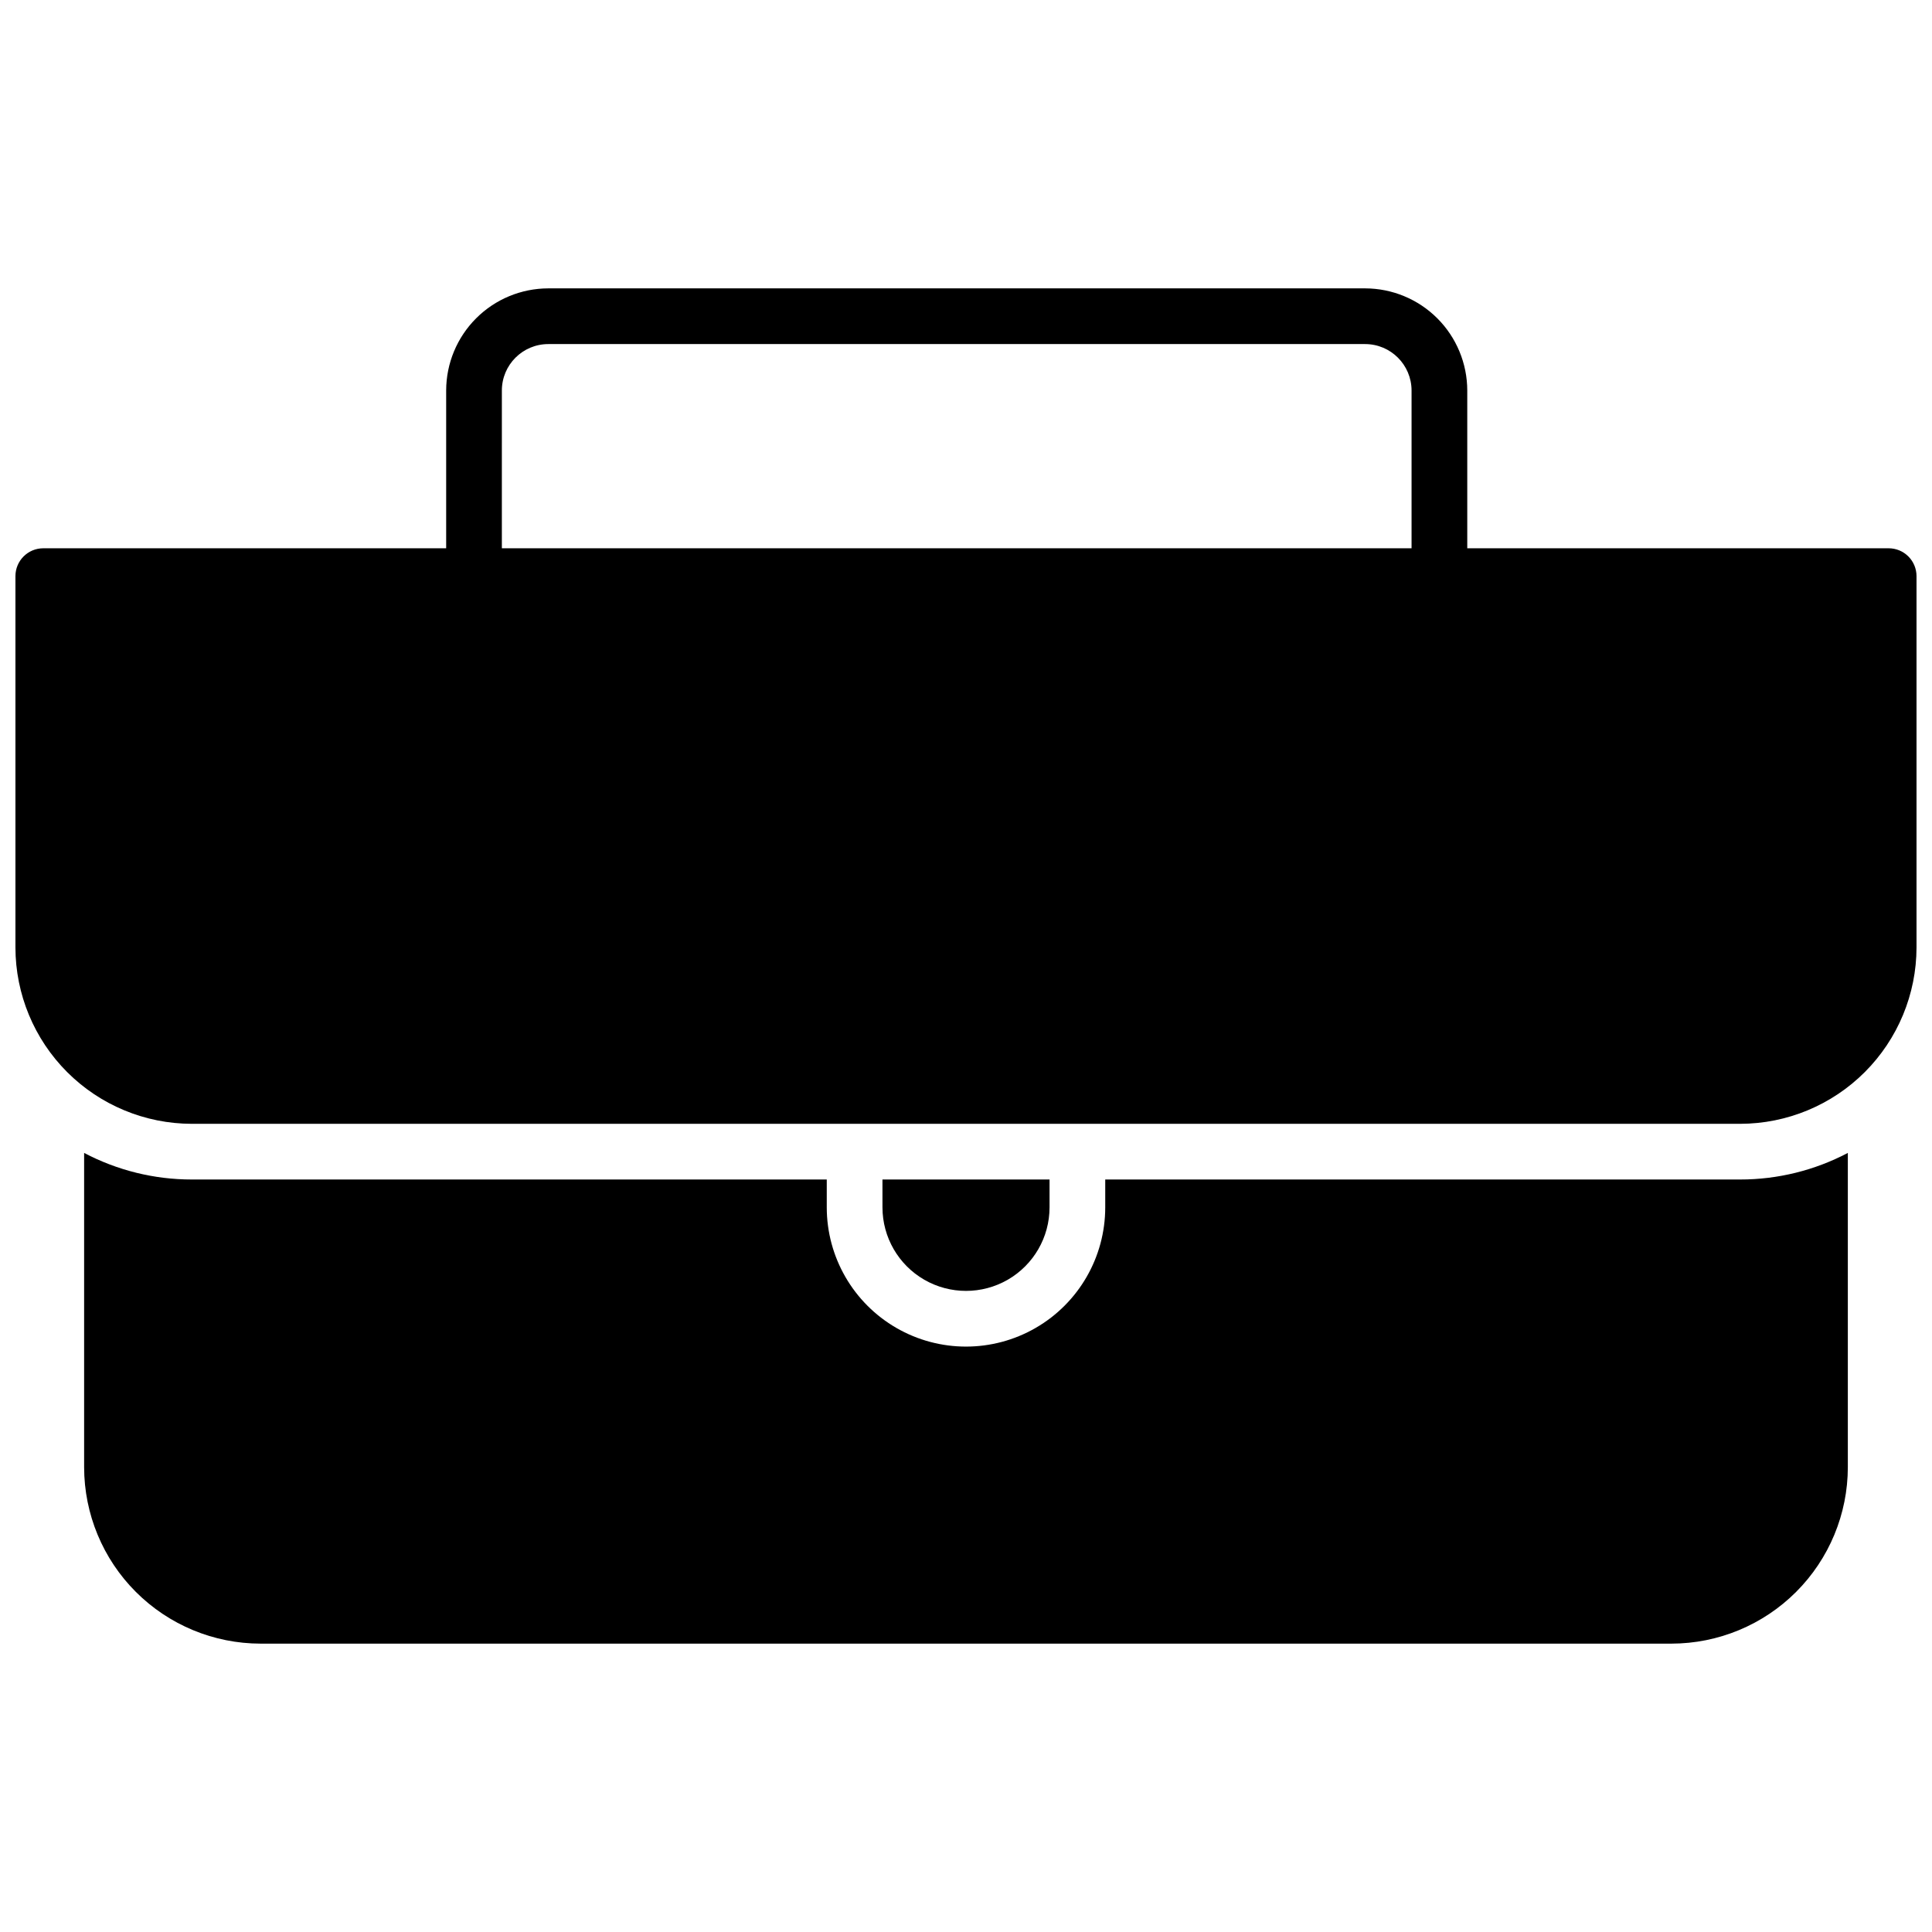 <?xml version="1.0" encoding="UTF-8"?>
<!-- Uploaded to: SVG Repo, www.svgrepo.com, Generator: SVG Repo Mixer Tools -->
<svg width="800px" height="800px" version="1.1" viewBox="144 144 512 512" xmlns="http://www.w3.org/2000/svg">
 <defs>
  <clipPath id="a">
   <path d="m148.09 220h503.81v222h-503.81z"/>
  </clipPath>
 </defs>
 <path d="m422.14 463.96v-7.379h-44.281l0.004 7.379c0 7.91 4.219 15.219 11.07 19.176 6.848 3.953 15.289 3.953 22.141 0 6.848-3.957 11.066-11.266 11.066-19.176z"/>
 <path d="m436.9 456.58v7.379c0 13.184-7.031 25.367-18.449 31.957-11.418 6.594-25.484 6.594-36.902 0-11.414-6.59-18.449-18.773-18.449-31.957v-7.379h-168.27c-9.941 0.008-19.738-2.41-28.535-7.043v83.305c0.016 12.391 4.945 24.27 13.707 33.031 8.762 8.762 20.645 13.691 33.035 13.707h373.92c12.391-0.016 24.27-4.945 33.031-13.707 8.762-8.762 13.691-20.641 13.707-33.031v-83.305c-8.797 4.633-18.594 7.051-28.535 7.043z"/>
 <g clip-path="url(#a)">
  <path d="m644.52 289.3h-111.68v-41.82c-0.012-7.172-2.867-14.051-7.938-19.121-5.074-5.074-11.949-7.926-19.125-7.938h-216.48c-7.172 0.012-14.051 2.863-19.121 7.938-5.074 5.07-7.926 11.949-7.938 19.121v41.82h-106.77c-4.074 0-7.379 3.305-7.379 7.383v98.398c0.016 12.391 4.945 24.27 13.707 33.035 8.762 8.762 20.641 13.691 33.031 13.707h410.33c12.391-0.016 24.27-4.945 33.031-13.707 8.762-8.766 13.691-20.645 13.707-33.035v-98.398c0-1.957-0.777-3.836-2.16-5.219-1.383-1.387-3.262-2.164-5.219-2.164zm-367.52-41.82c0.008-6.789 5.508-12.289 12.297-12.297h216.48c6.789 0.008 12.289 5.508 12.301 12.297v41.82h-241.08z"/>
 </g>
</svg>